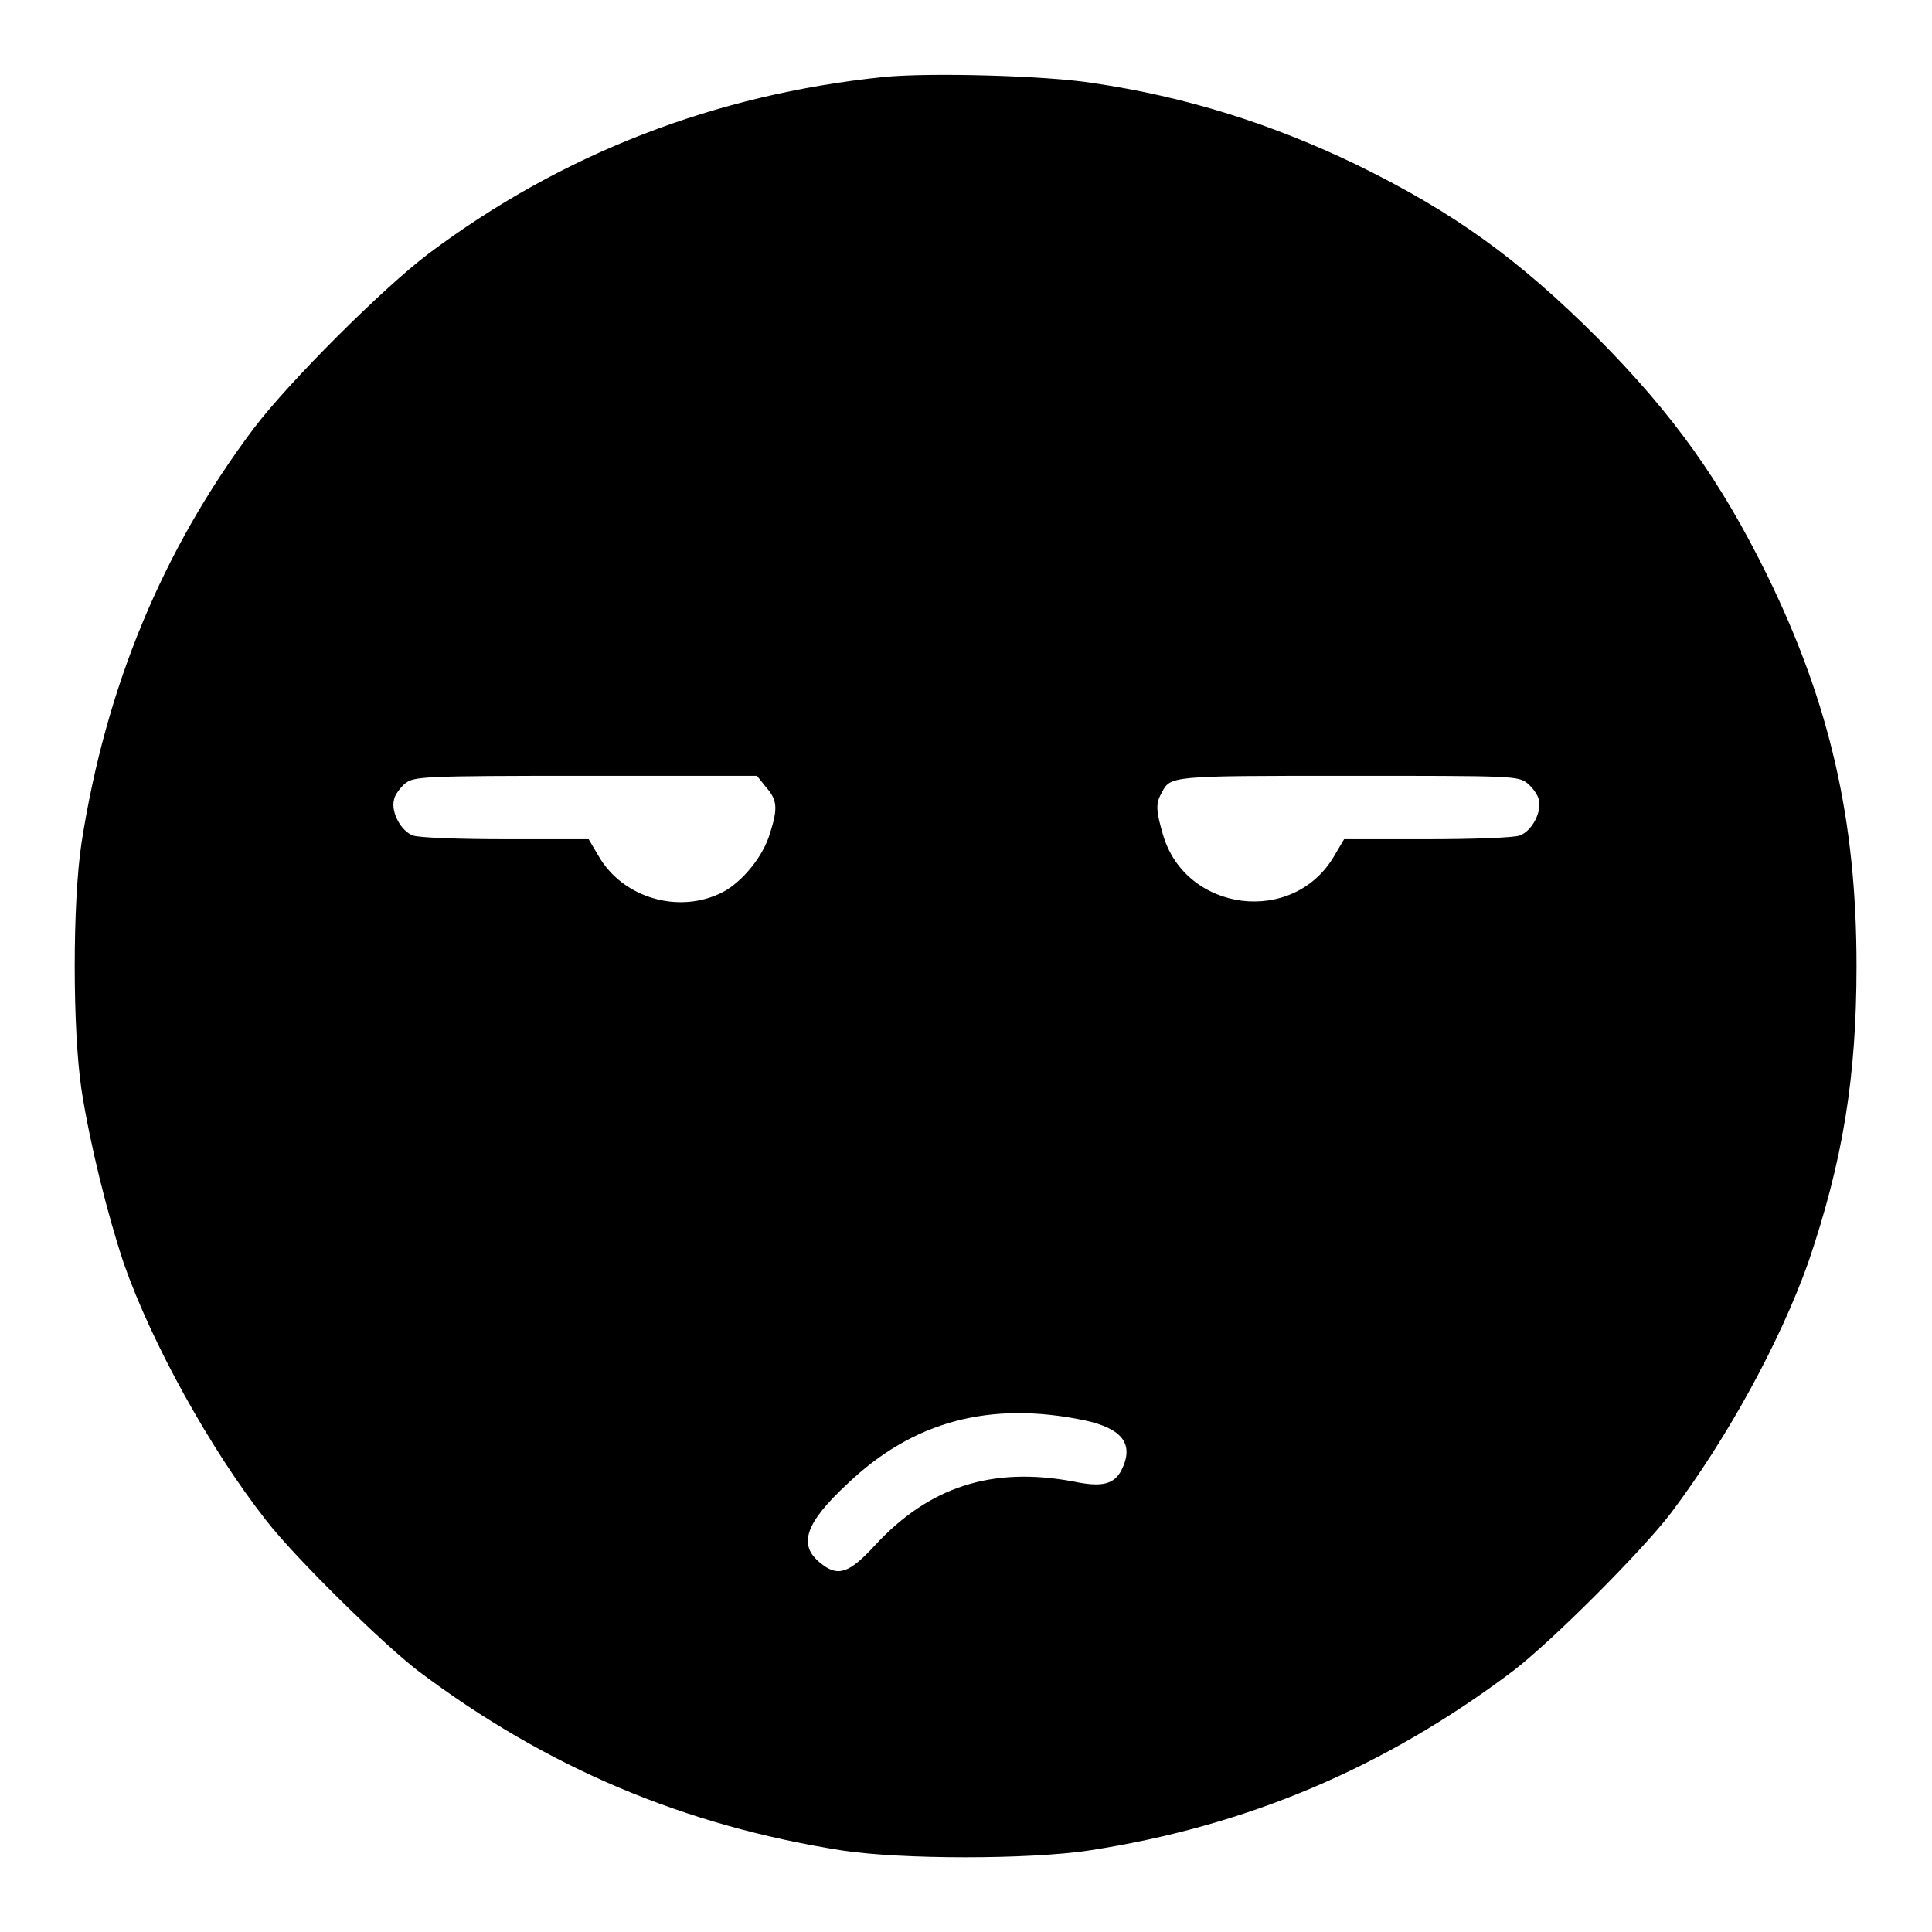 <?xml version="1.0" encoding="utf-8"?>
<!-- Svg Vector Icons : http://www.onlinewebfonts.com/icon -->
<!DOCTYPE svg PUBLIC "-//W3C//DTD SVG 1.1//EN" "http://www.w3.org/Graphics/SVG/1.1/DTD/svg11.dtd">
<svg version="1.1" xmlns="http://www.w3.org/2000/svg" xmlns:xlink="http://www.w3.org/1999/xlink" x="0px" y="0px" viewBox="0 0 256 256" enable-background="new 0 0 256 256" xml:space="preserve">
<g><g><g><path fill="#000000" d="M117.1,10.2c-22.4,2.3-42.7,10.2-60.3,23.4c-6.1,4.6-18.6,17.1-23.2,23.2c-12.1,16.1-19.6,34.3-22.8,54.9c-1.2,7.9-1.2,24.7,0,32.7c1.1,7.1,3.4,16.4,5.6,23c3.7,10.6,11.5,24.7,18.9,34.1c3.8,4.9,15.4,16.3,20.1,19.9c17,12.8,35.2,20.5,56.2,23.8c7.9,1.2,24.7,1.2,32.7,0c20.8-3.2,39.1-10.9,56.2-23.8c5.1-3.9,17-15.8,20.9-20.9c7.6-10.1,14.5-22.8,18.2-33.2c4.6-13.5,6.4-24.6,6.4-39.3c0-19.3-3.5-34.7-11.8-51.7C228,63.7,221.8,55,211.7,44.8c-10.5-10.5-19.1-16.7-32-23c-11.2-5.4-22.6-9-34.9-10.8C138.6,10,123,9.6,117.1,10.2z M101.5,104.3c1.5,1.7,1.6,2.8,0.5,6.2c-0.9,3-3.6,6.3-6.2,7.7c-5.8,3-13.3,0.8-16.5-4.8l-1.3-2.2h-11c-6.1,0-11.6-0.2-12.3-0.5c-1.6-0.6-2.9-3.1-2.5-4.7c0.1-0.7,0.9-1.7,1.5-2.2c1.2-0.9,2.1-1,23.9-1h22.7L101.5,104.3z M202.4,103.8c0.6,0.5,1.4,1.5,1.5,2.2c0.4,1.6-0.9,4.1-2.5,4.7c-0.7,0.3-6.2,0.5-12.3,0.5h-11l-1.3,2.2c-5.4,9.3-19.7,7.5-22.7-2.8c-0.9-3.1-1-4.1-0.2-5.5c1.2-2.3,0.9-2.3,24.7-2.3C200.3,102.8,201.2,102.8,202.4,103.8z M143.7,188.2c5.1,1.1,6.6,3.2,4.9,6.6c-1,1.9-2.6,2.3-6.4,1.5c-10.8-2-19.1,0.7-26.3,8.5c-3.4,3.7-4.9,4.2-7.2,2.3c-3-2.4-2-5.3,3.6-10.5C121,188.3,131.2,185.6,143.7,188.2z"/></g></g></g>
</svg>